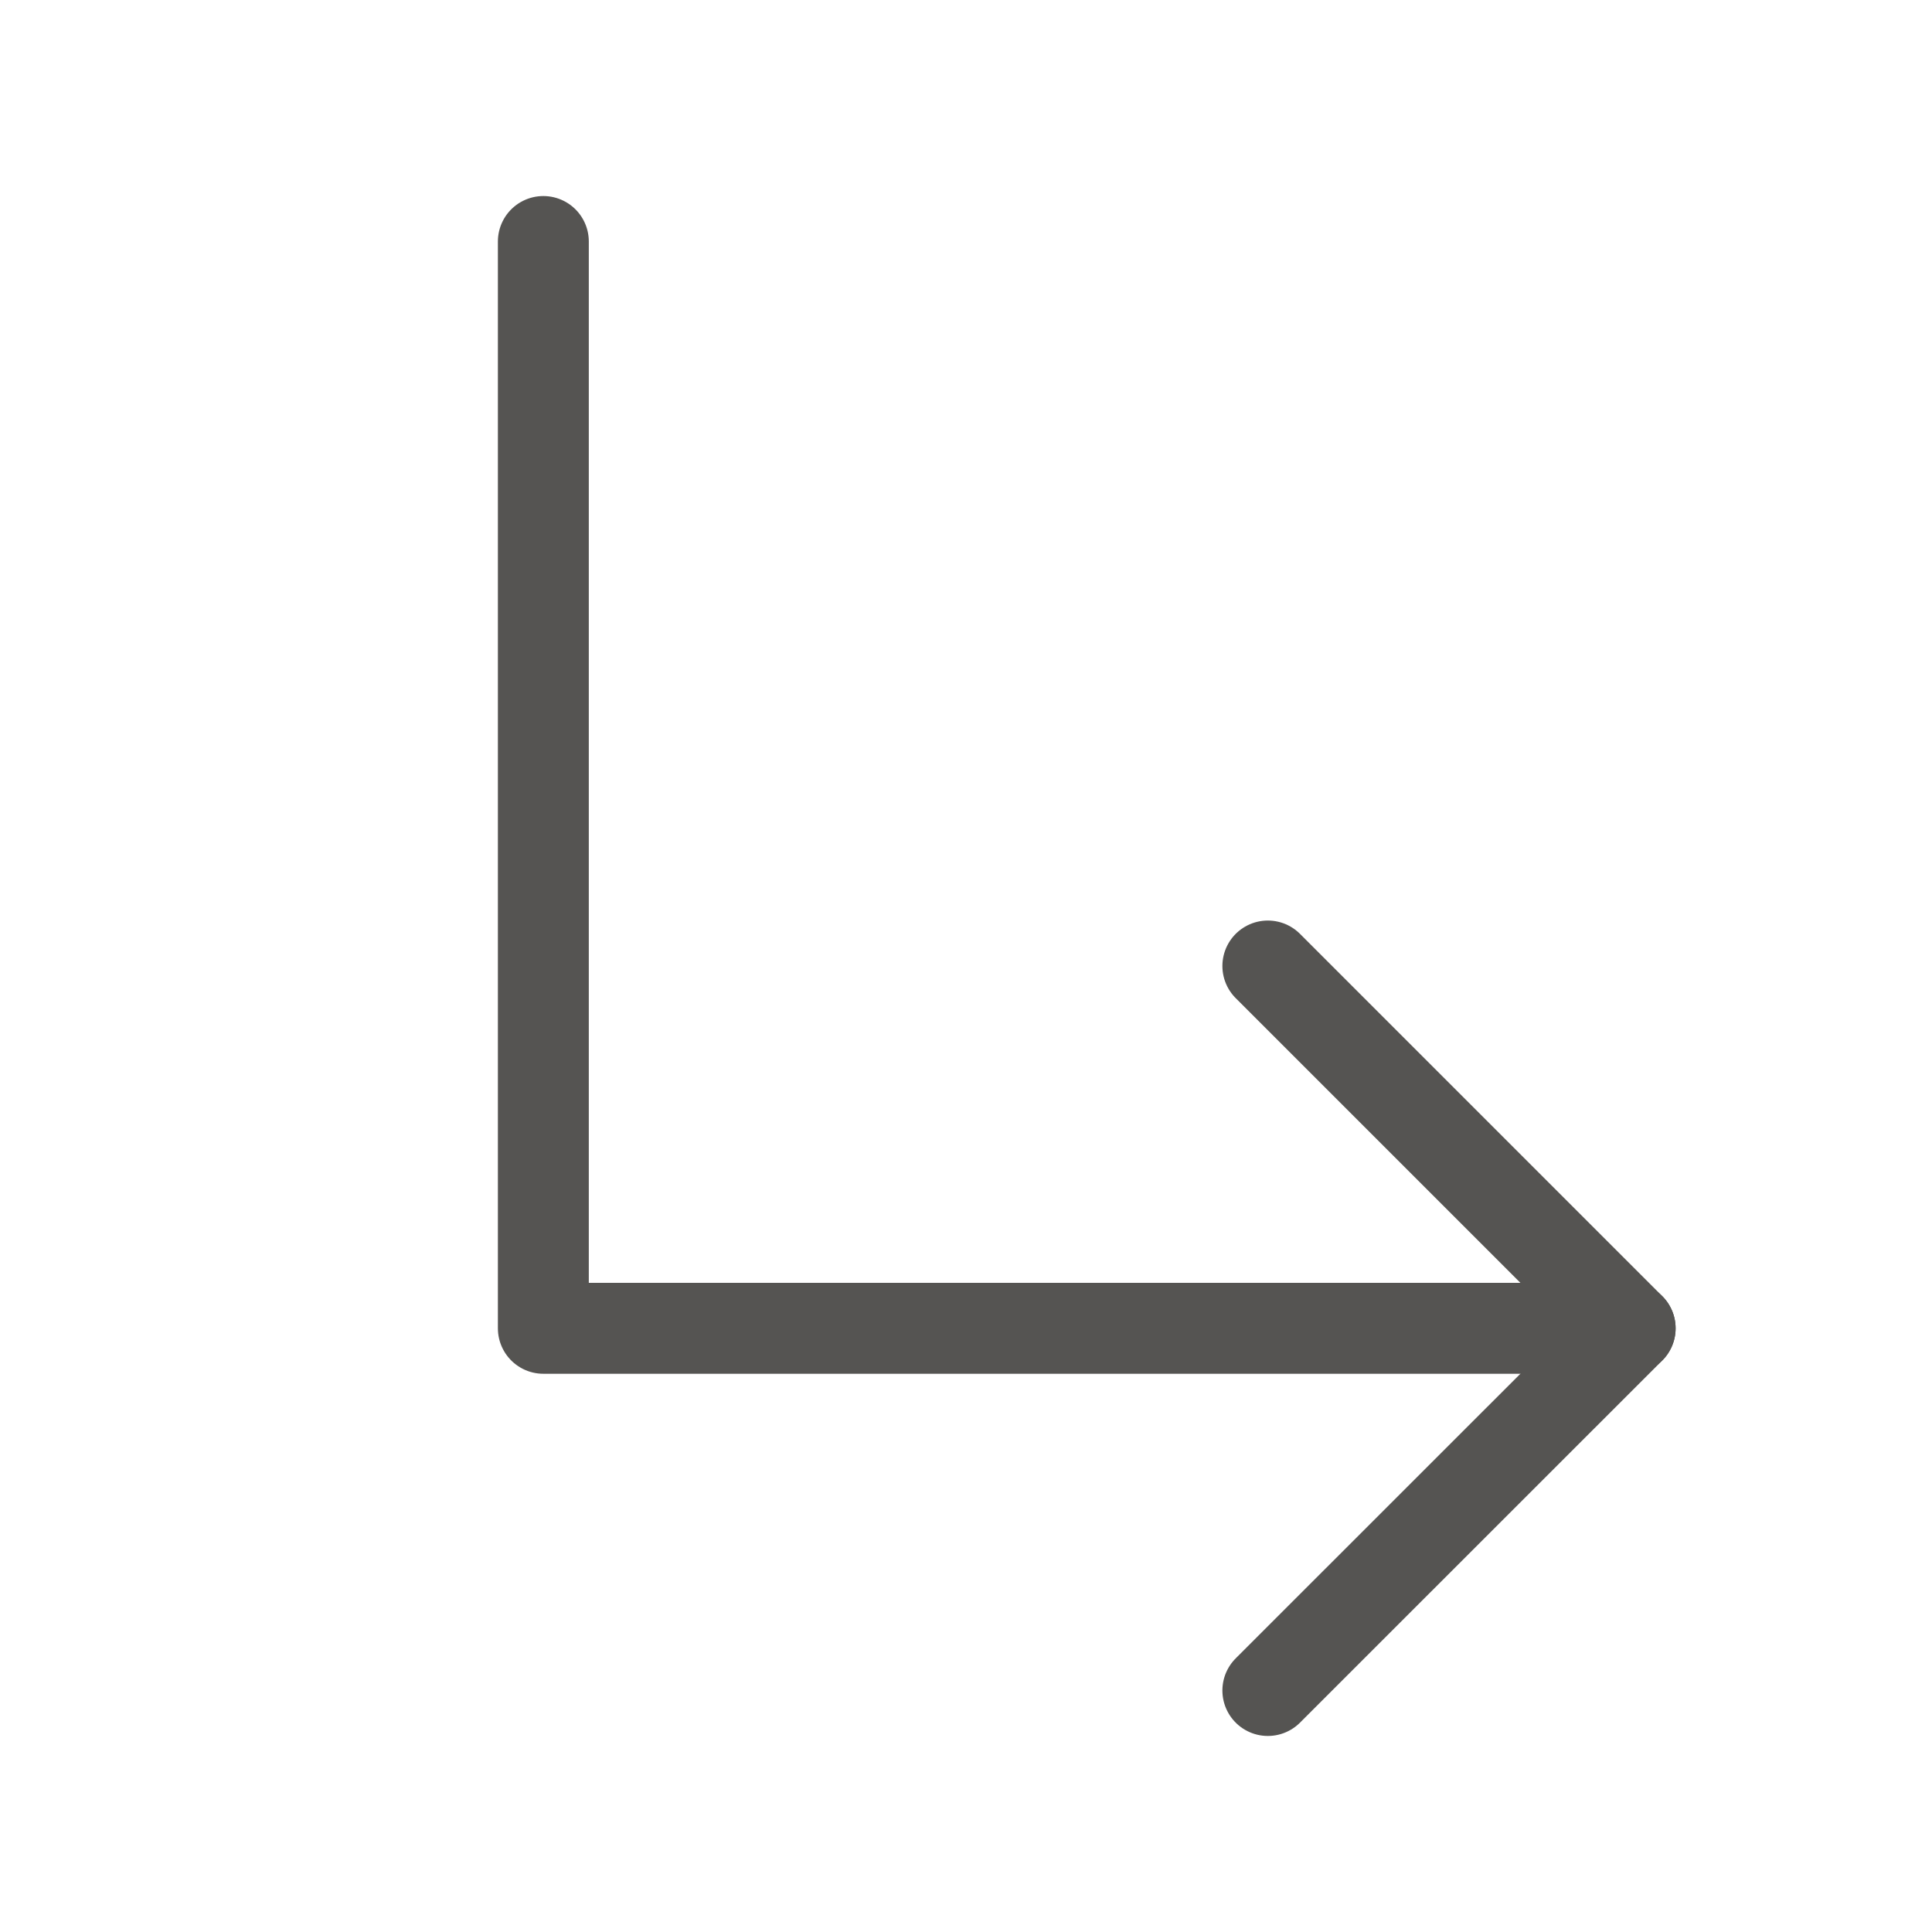 <svg xmlns="http://www.w3.org/2000/svg" width="17" height="17" fill="none"><g stroke="#555452" stroke-linecap="round" stroke-linejoin="round" stroke-width=".8" clip-path="url(#a)"><path d="m11.156 8.5 3.188 3.188-3.188 3.187"/><path d="M4.781 2.125v9.563h9.563"/></g><defs><clipPath id="a"><path fill="#fff" d="M0 0h17v17H0z"/></clipPath></defs></svg>